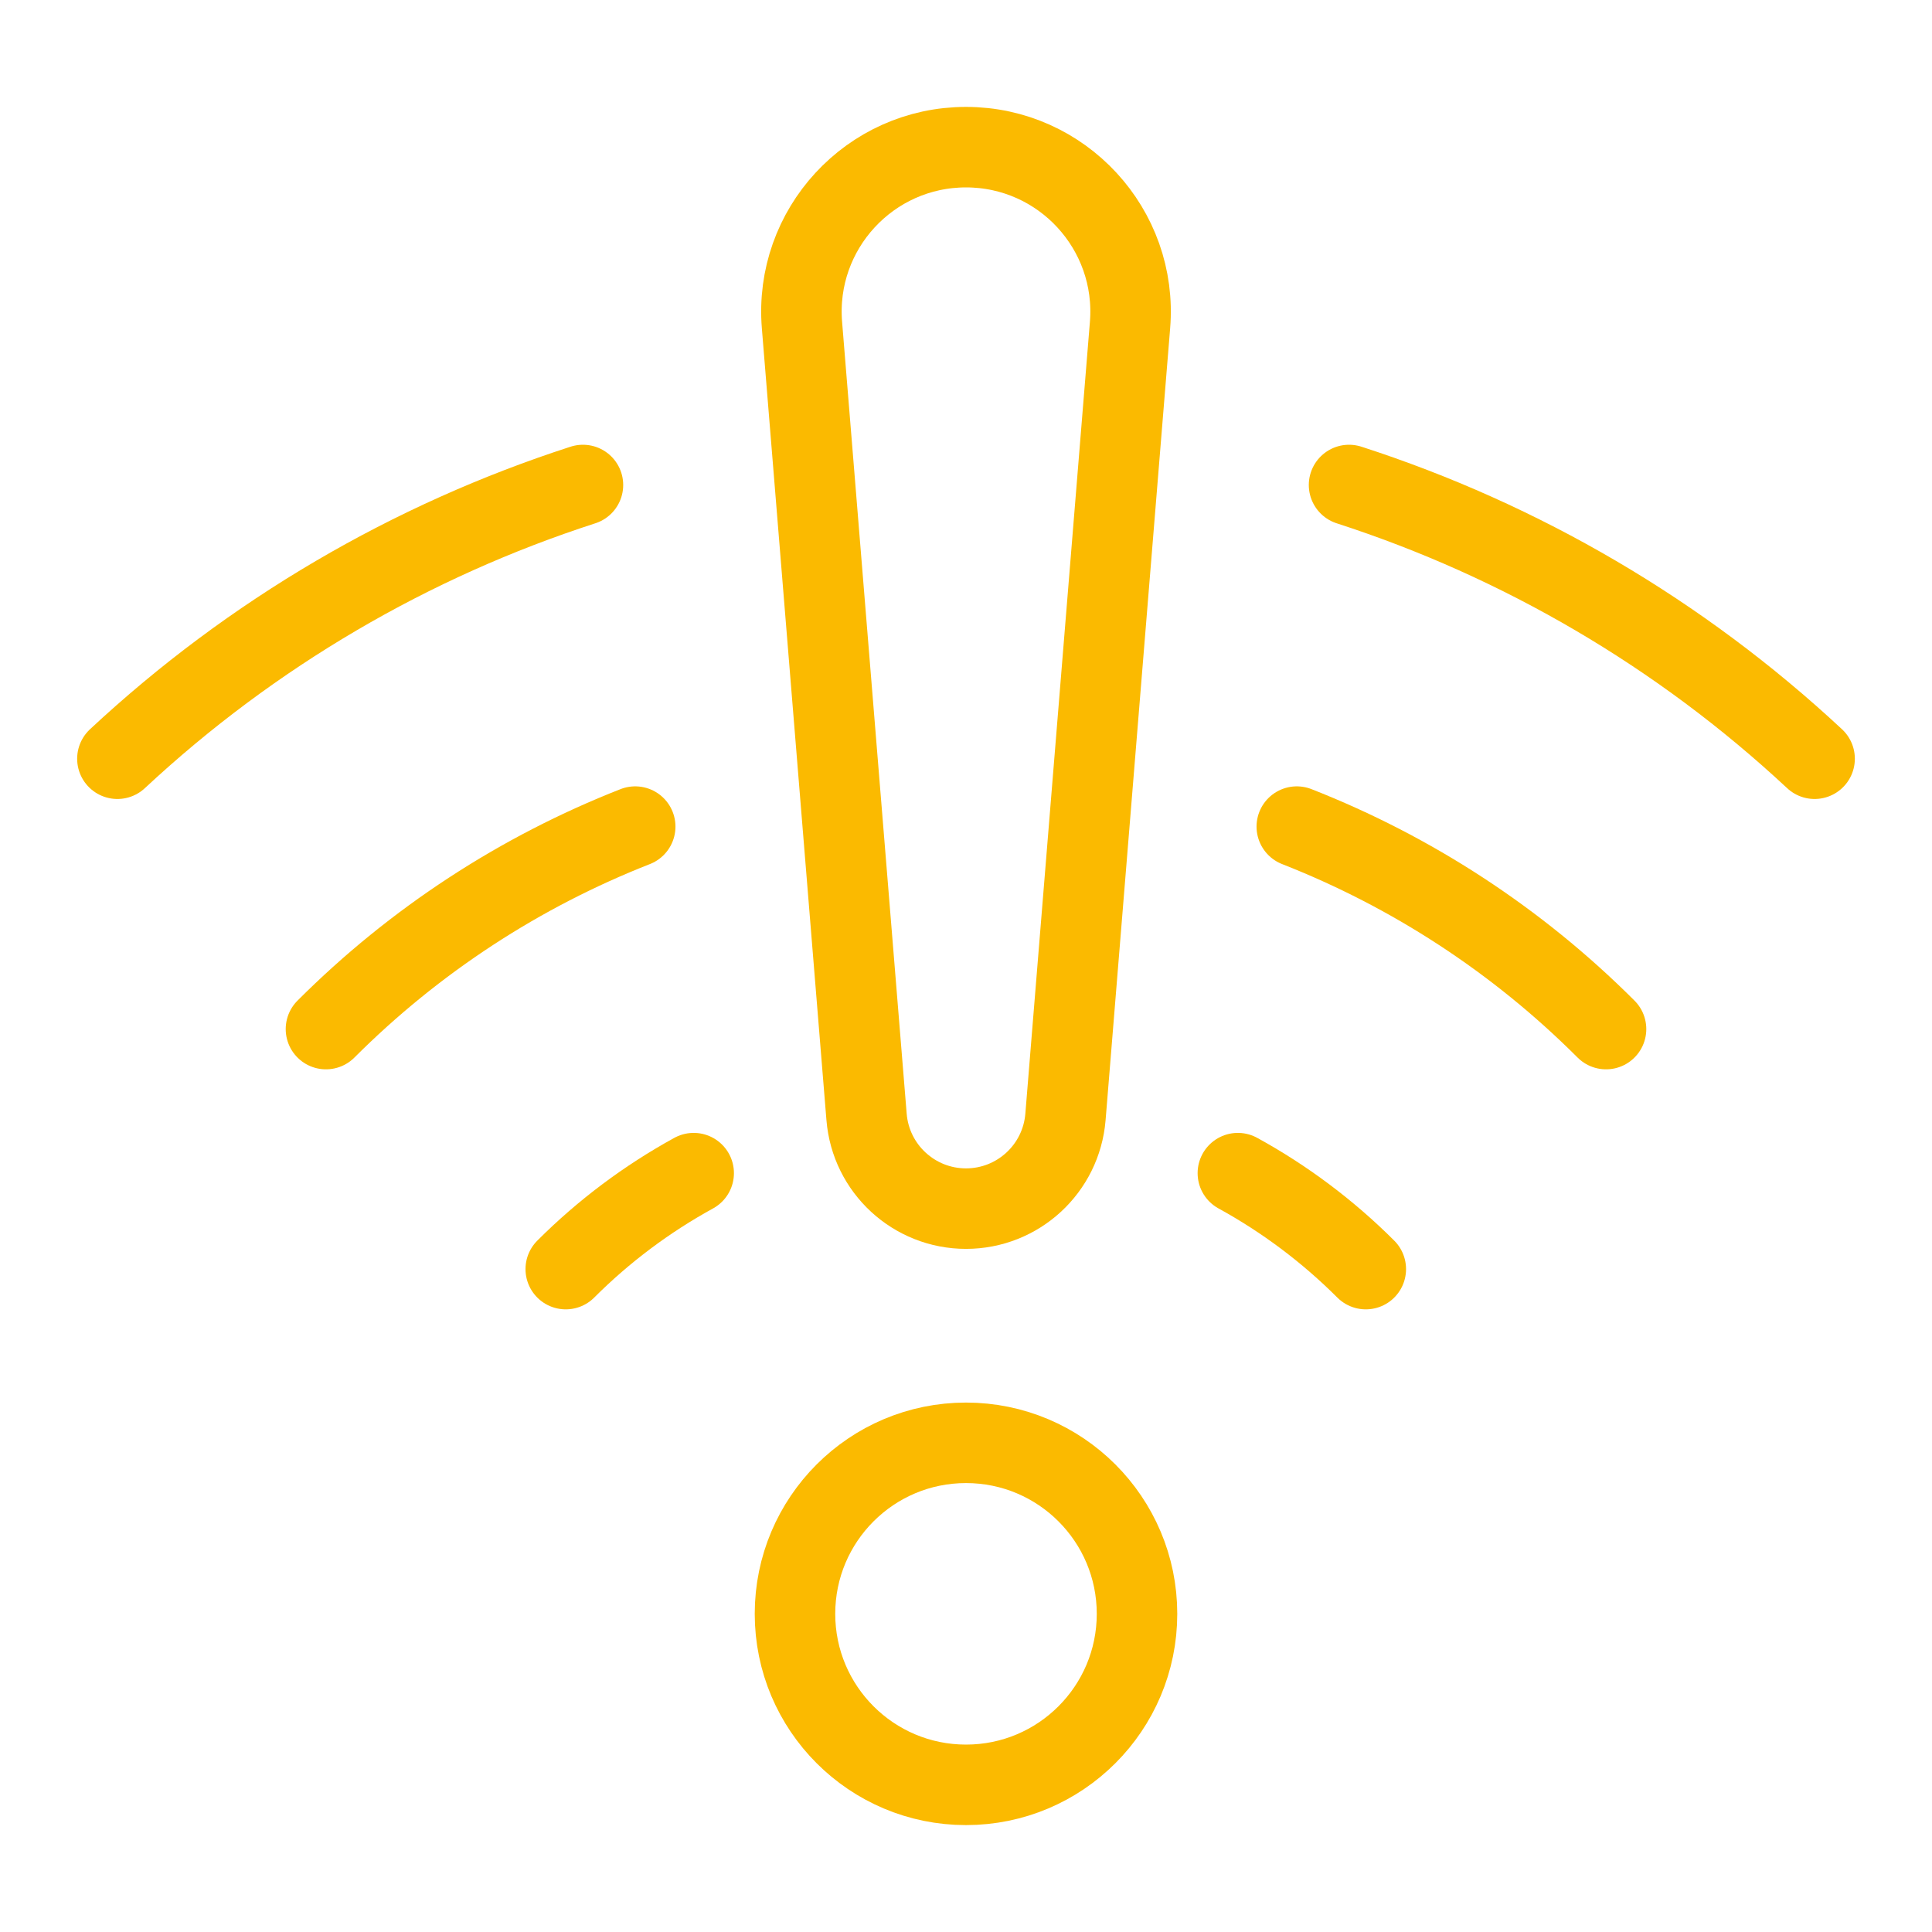 <svg width="60" height="60" viewBox="0 0 60 60" fill="none" xmlns="http://www.w3.org/2000/svg">
<path d="M30 55.43C32.933 55.43 35.311 53.052 35.311 50.119C35.311 47.186 32.933 44.808 30 44.808C27.067 44.808 24.689 47.186 24.689 50.119C24.689 53.052 27.067 55.43 30 55.43Z" stroke="#FBBA00" stroke-width="2.5" stroke-linecap="round" stroke-linejoin="round"/>
<path d="M42.416 39.413C41.228 38.226 39.889 37.227 38.443 36.433M17.57 39.413C18.757 38.226 20.097 37.227 21.543 36.433" stroke="#FBBA00" stroke-width="2.5" stroke-linecap="round" stroke-linejoin="round"/>
<path d="M49.877 31.959C47.116 29.198 43.839 27.07 40.273 25.671M10.123 31.959C12.884 29.198 16.161 27.07 19.727 25.671" stroke="#FBBA00" stroke-width="2.5" stroke-linecap="round" stroke-linejoin="round"/>
<path d="M56.354 23.563C52.179 19.672 47.234 16.788 41.896 15.062M3.646 23.563C7.821 19.672 12.766 16.788 18.104 15.062" stroke="#FBBA00" stroke-width="2.5" stroke-linecap="round" stroke-linejoin="round"/>
<path d="M24.906 10.096L26.912 34.688C27.043 36.297 28.387 37.535 30 37.535C31.614 37.535 32.957 36.297 33.089 34.688L35.094 10.096C35.337 7.12 32.986 4.57 30 4.57C27.014 4.57 24.663 7.12 24.906 10.096Z" stroke="#FBBA00" stroke-width="2.5" stroke-linecap="round" stroke-linejoin="round"/>
</svg>

